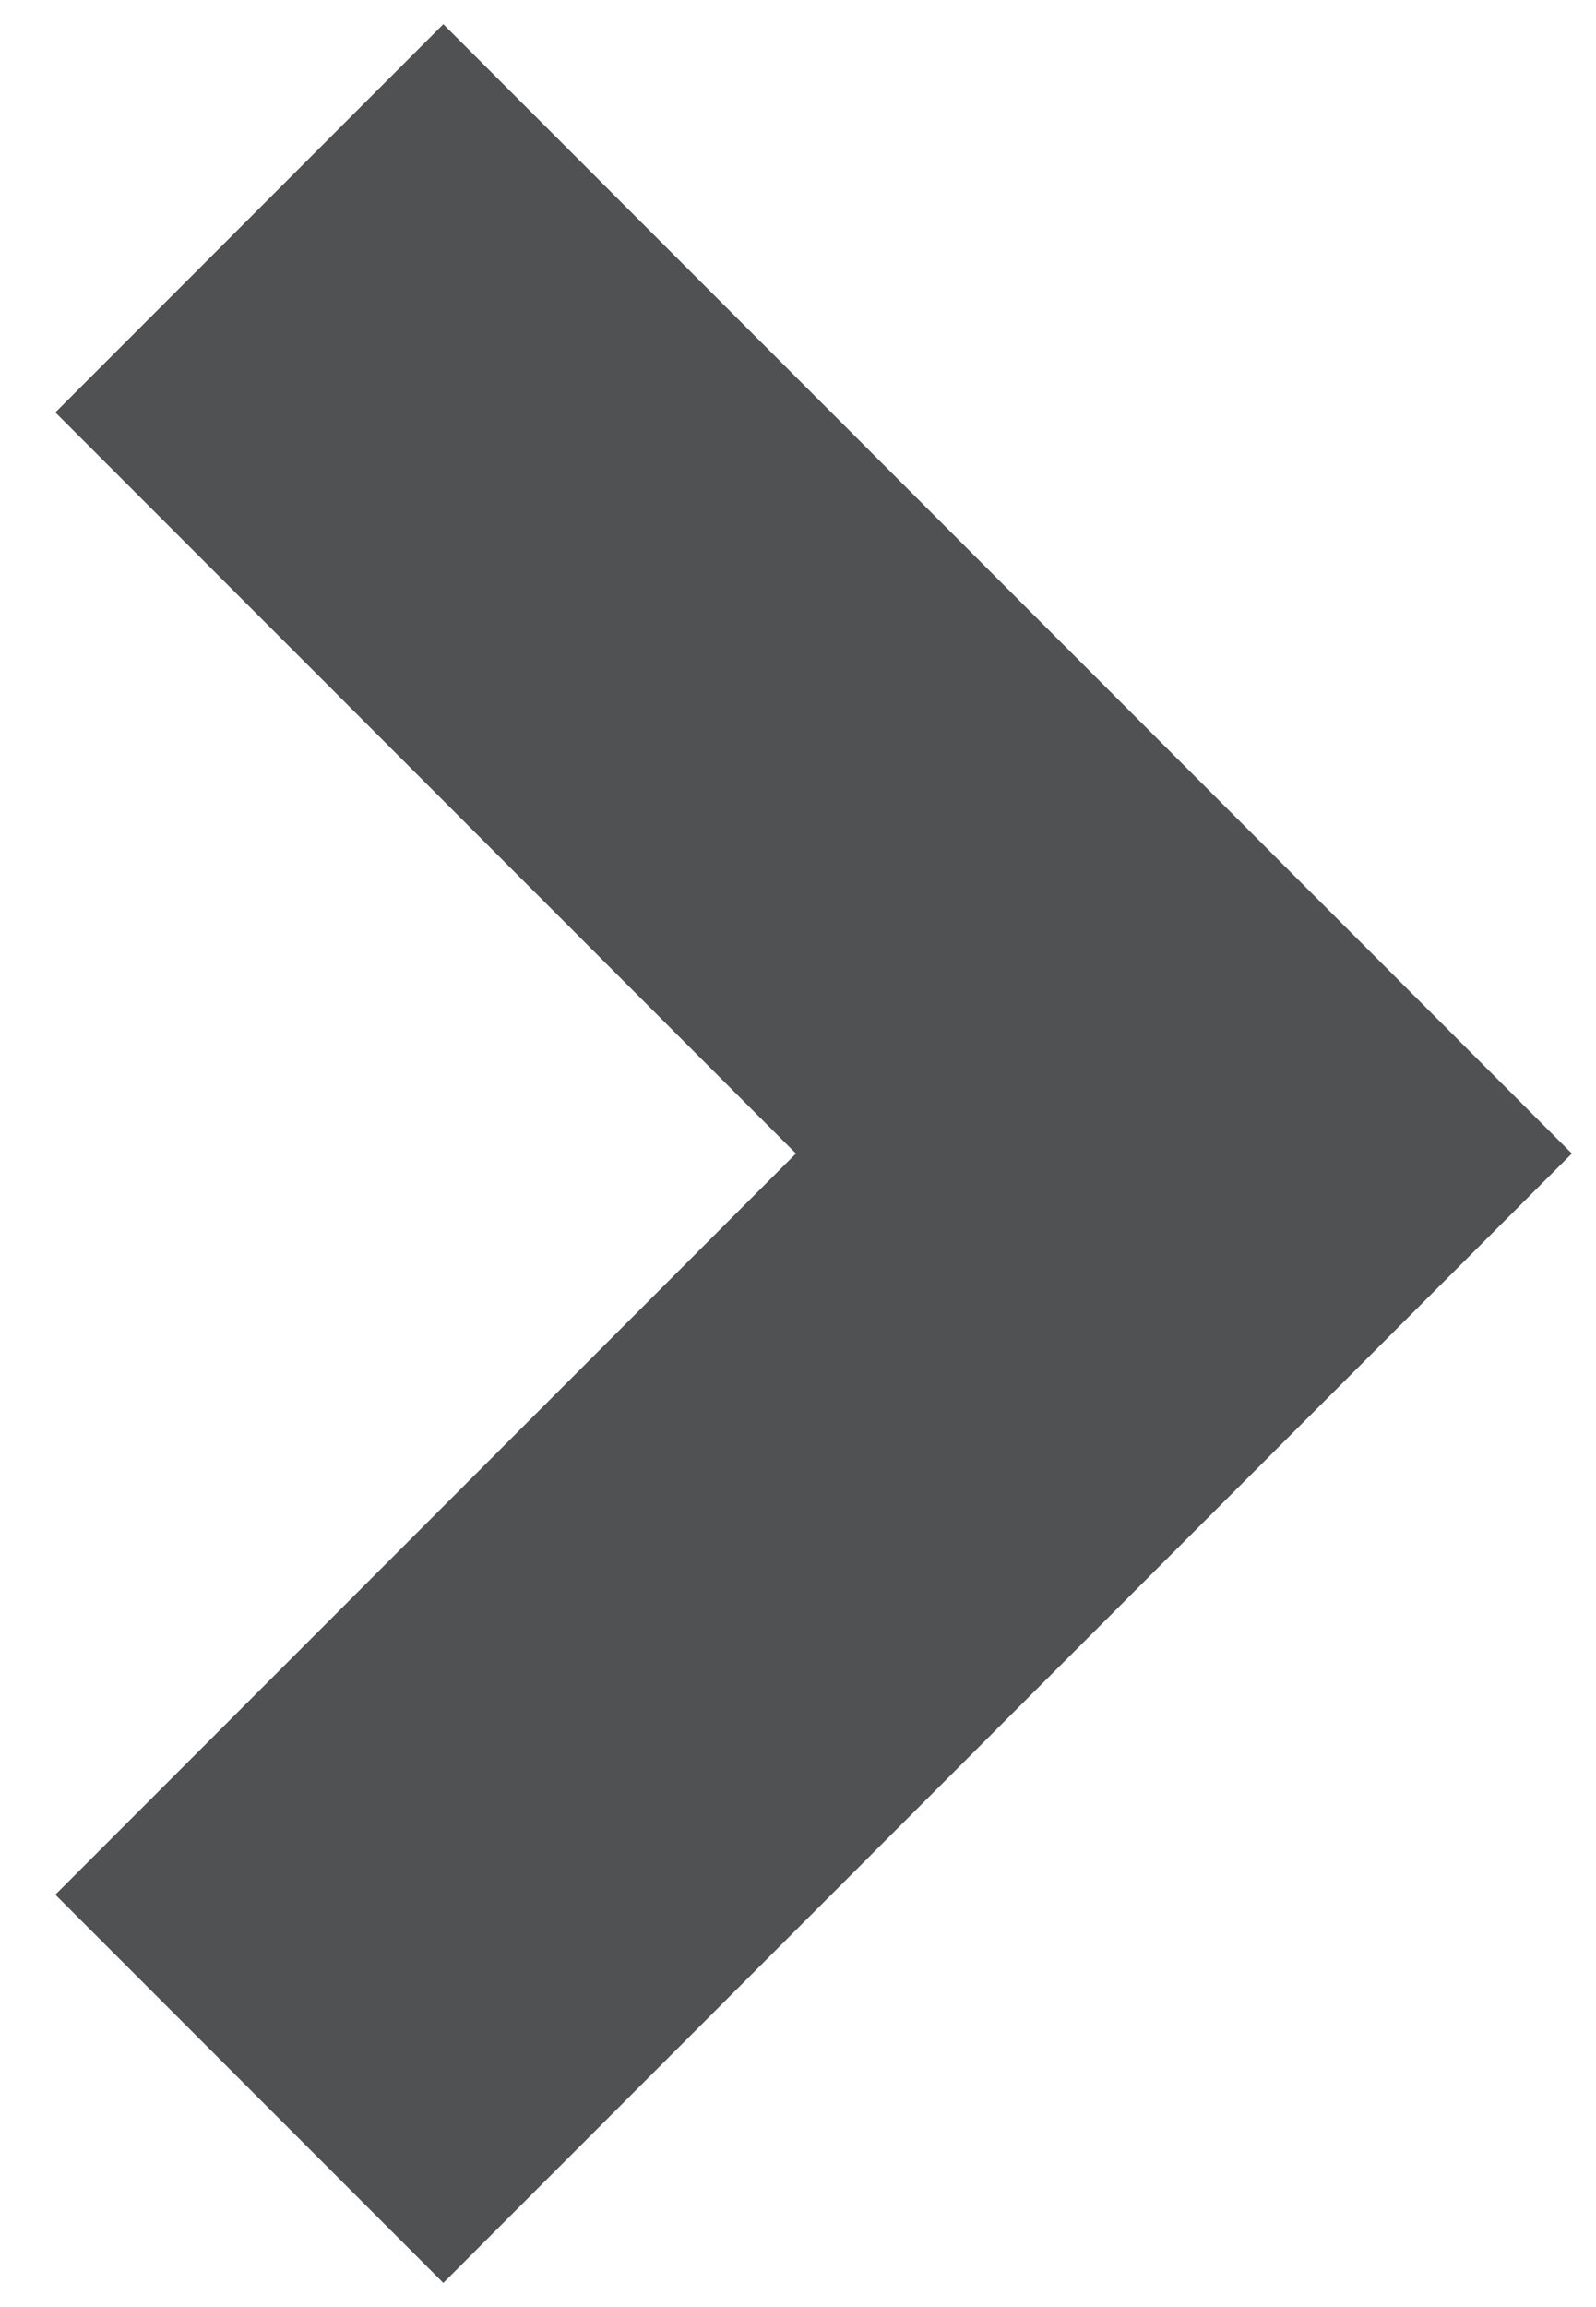 <?xml version="1.0" encoding="UTF-8"?>
<svg width="9px" height="13px" viewBox="0 0 9 13" version="1.1" xmlns="http://www.w3.org/2000/svg" xmlns:xlink="http://www.w3.org/1999/xlink">
    <!-- Generator: Sketch 63.1 (92452) - https://sketch.com -->
    <title>Rectangle</title>
    <desc>Created with Sketch.</desc>
    <g id="Page-1" stroke="none" stroke-width="1" fill="none" fill-rule="evenodd">
        <g id="1-Home" transform="translate(-82, -635)" fill="#505153">
            <path d="M83.094,637 L83.094,642.906 L89,642.906 L89,646 L80,646 L80,637 L83.094,637 Z" id="Combined-Shape" transform="translate(84.5, 641.5) rotate(-135) translate(-84.5, -641.5) "></path>
        </g>
    </g>
</svg>